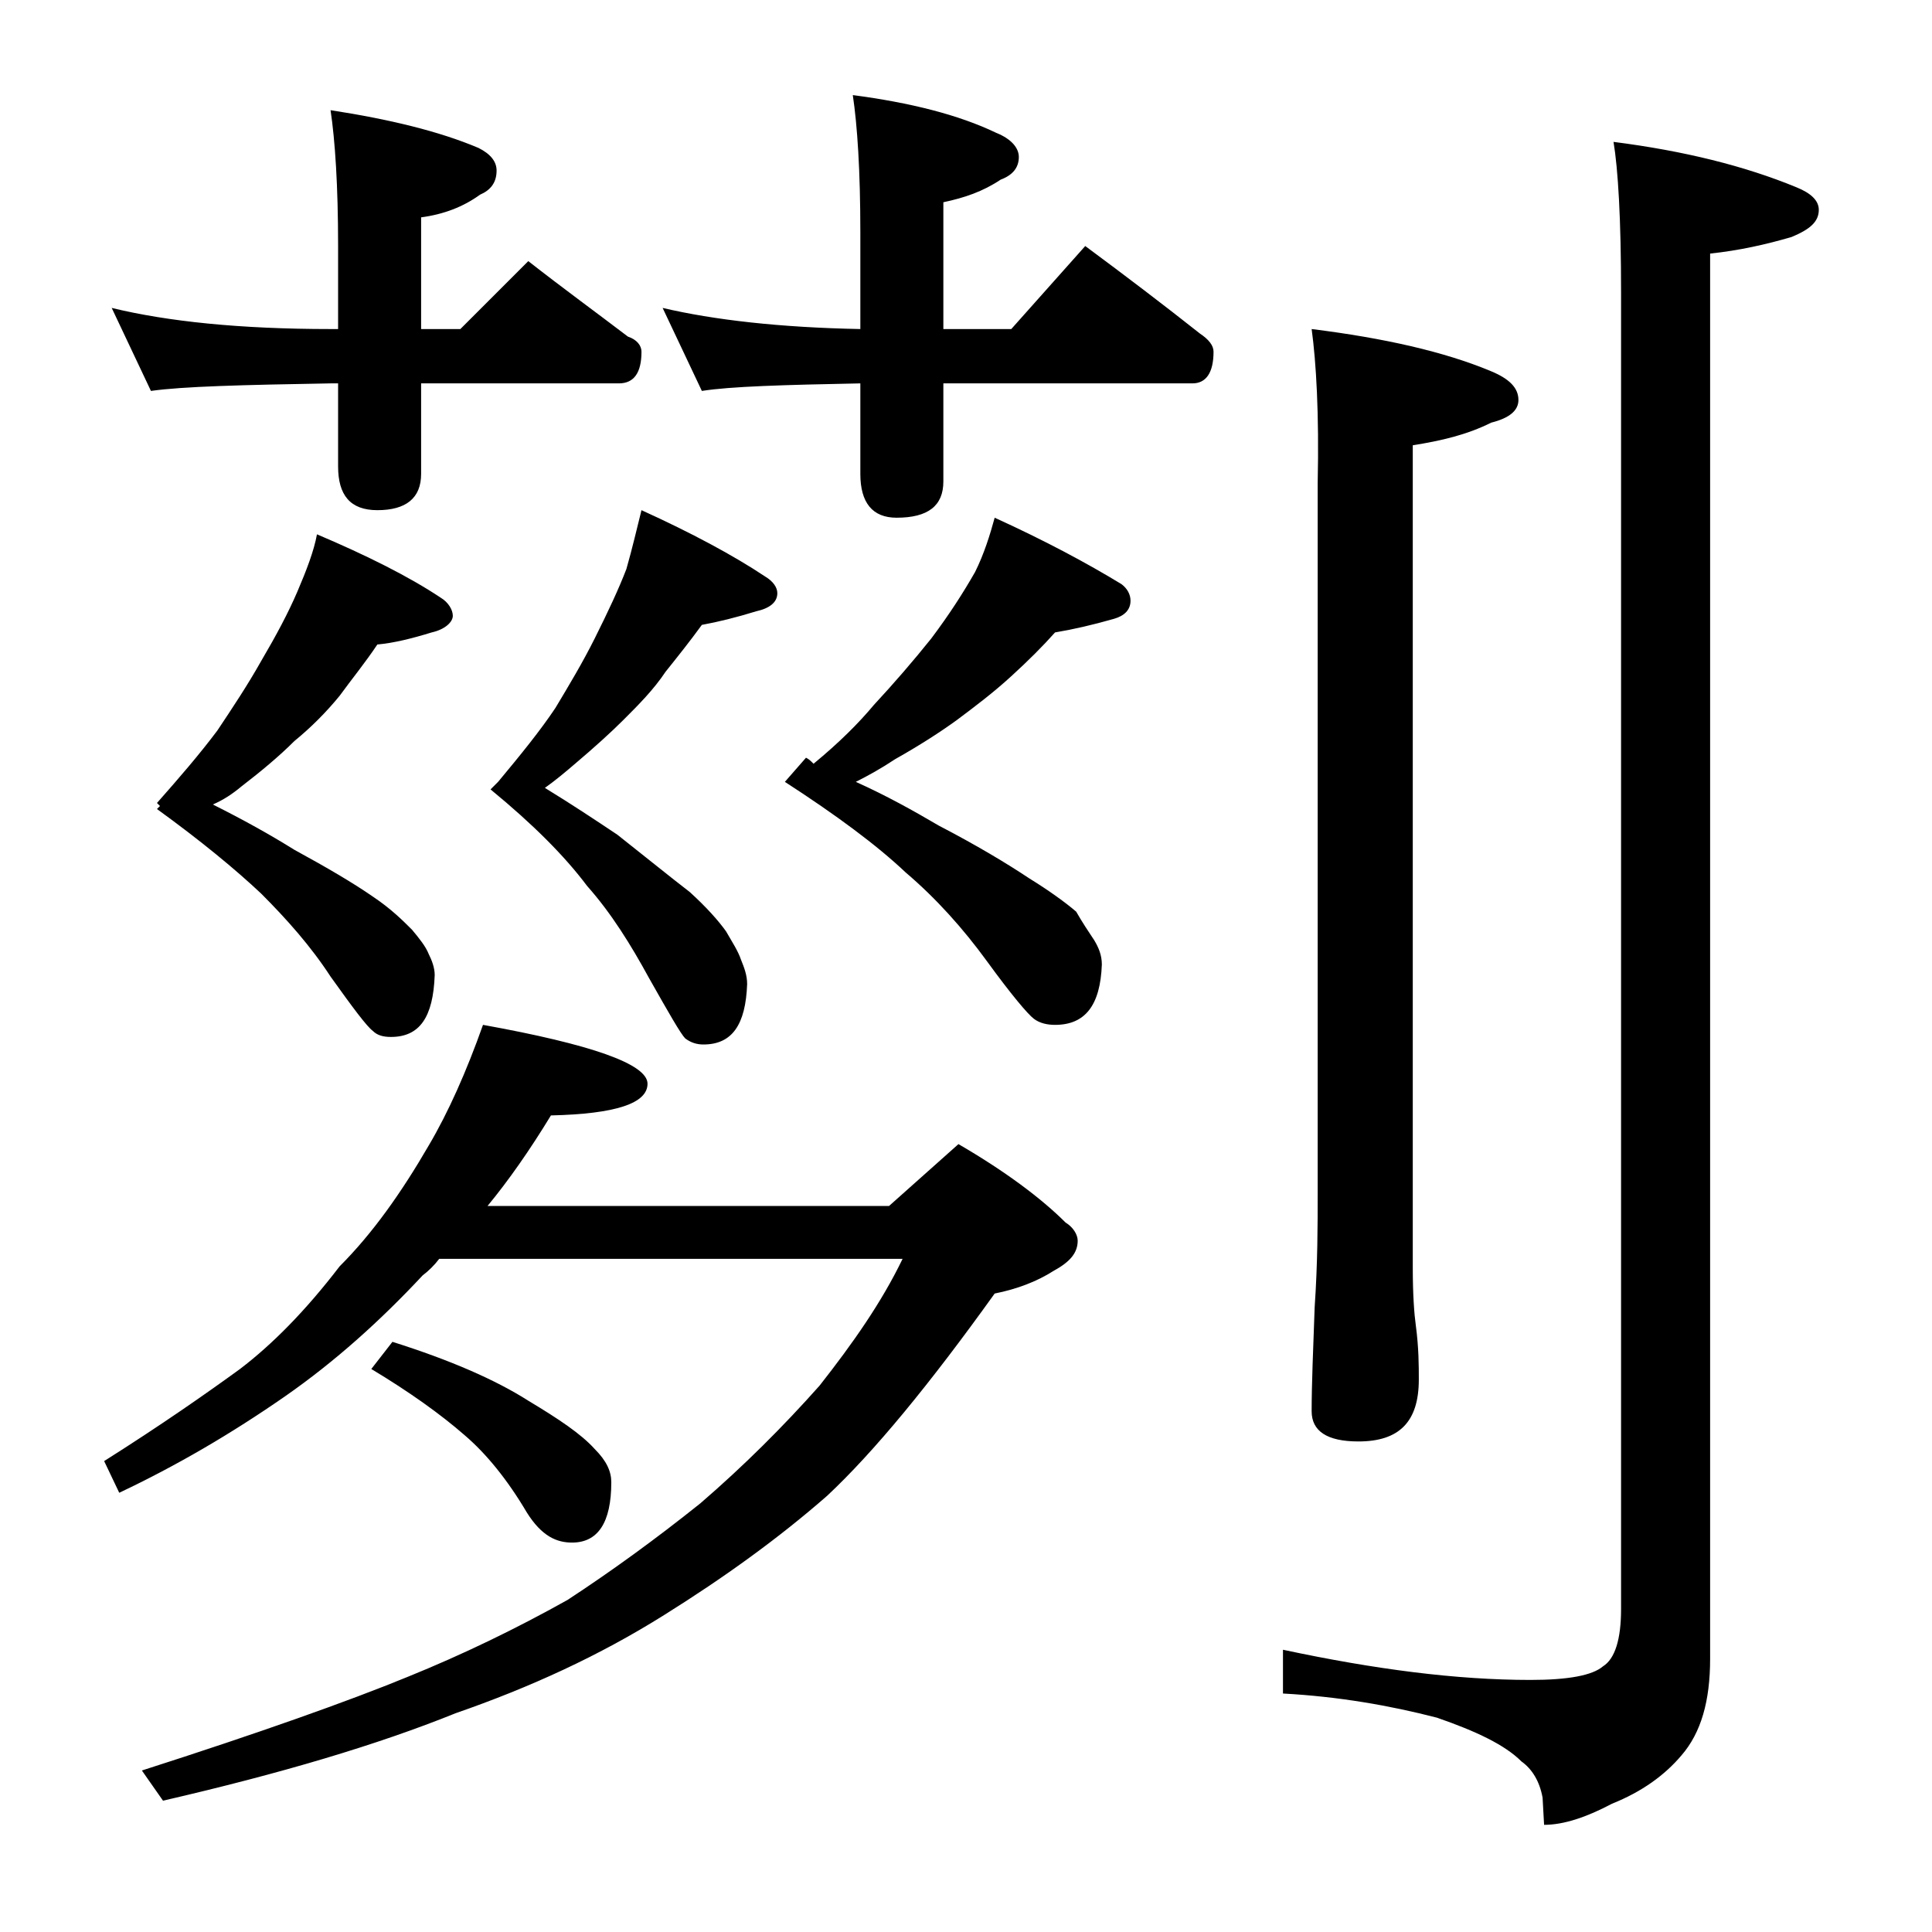 <?xml version="1.0" encoding="utf-8"?>
<!-- Generator: Adobe Illustrator 18.0.0, SVG Export Plug-In . SVG Version: 6.00 Build 0)  -->
<!DOCTYPE svg PUBLIC "-//W3C//DTD SVG 1.1//EN" "http://www.w3.org/Graphics/SVG/1.1/DTD/svg11.dtd">
<svg version="1.1" id="Layer_1" xmlns="http://www.w3.org/2000/svg" xmlns:xlink="http://www.w3.org/1999/xlink" x="0px" y="0px"
	 viewBox="0 0 128 128" enable-background="new 0 0 128 128" xml:space="preserve">
<path d="M32,67.9c7.2,1.3,10.9,2.6,10.9,3.9s-2.1,2-6.4,2.1c-1.4,2.3-2.8,4.3-4.2,6h26.6l4.6-4.1c3.1,1.8,5.5,3.6,7.1,5.2
	c0.5,0.3,0.8,0.8,0.8,1.2c0,0.8-0.5,1.4-1.6,2c-1.1,0.7-2.4,1.2-3.9,1.5c-4.3,6-8,10.5-11.1,13.4c-3.2,2.8-6.8,5.4-10.8,7.9
	c-4.3,2.7-8.9,4.8-13.8,6.5c-5.2,2.1-11.6,4-19.4,5.8l-1.4-2c7.8-2.5,13.7-4.6,17.6-6.2c3.7-1.5,7.2-3.2,10.6-5.1
	c2.9-1.9,5.8-4,8.8-6.4c2.9-2.5,5.5-5.1,7.9-7.8c2.2-2.8,4.1-5.5,5.5-8.4H29.1c-0.3,0.4-0.7,0.8-1.1,1.1c-2.8,3-5.8,5.7-9.1,8
	c-3.6,2.5-7.2,4.6-11,6.4l-1-2.1c3.8-2.4,6.8-4.5,9-6.1c2.1-1.6,4.3-3.8,6.6-6.8c2.2-2.2,4.1-4.9,5.9-8C29.7,73.7,30.9,71,32,67.9z
	 M7.4,20.4c3.7,0.9,8.5,1.4,14.5,1.4h0.5v-5.5c0-4-0.2-7-0.5-9c3.9,0.6,7.2,1.4,9.8,2.5c0.8,0.4,1.2,0.9,1.2,1.5
	c0,0.8-0.4,1.3-1.1,1.6c-1.1,0.8-2.4,1.3-3.9,1.5v7.4h2.6l4.5-4.5c2.3,1.8,4.5,3.4,6.6,5c0.6,0.2,0.9,0.6,0.9,1
	c0,1.4-0.5,2.1-1.5,2.1H27.9v6c0,1.6-1,2.4-2.9,2.4c-1.8,0-2.6-1-2.6-2.9v-5.5h-0.5c-5.8,0.1-9.8,0.2-11.9,0.5L7.4,20.4z M21,35.4
	c3.3,1.4,6.1,2.8,8.2,4.2c0.5,0.3,0.8,0.8,0.8,1.2s-0.5,0.9-1.4,1.1c-1.3,0.4-2.5,0.7-3.6,0.8c-0.8,1.2-1.7,2.3-2.5,3.4
	c-0.9,1.1-1.9,2.1-3,3c-1,1-2.2,2-3.5,3c-0.6,0.5-1.2,0.9-1.9,1.2c2,1,3.8,2,5.4,3c2.2,1.2,3.9,2.2,5.2,3.1c1.2,0.8,2,1.6,2.6,2.2
	c0.5,0.6,0.9,1.1,1.1,1.6c0.2,0.4,0.4,0.9,0.4,1.4c-0.1,2.8-1,4.1-2.9,4.1c-0.5,0-0.9-0.1-1.2-0.4c-0.4-0.3-1.3-1.5-2.8-3.6
	c-1.3-2-2.9-3.8-4.6-5.5c-1.7-1.6-4-3.5-6.9-5.6l0.2-0.2l-0.2-0.2c1.5-1.7,2.8-3.2,4-4.8c1-1.5,2-3,2.9-4.6c1-1.7,1.8-3.2,2.4-4.6
	C20.3,37.8,20.8,36.5,21,35.4z M26,88.9c3.8,1.2,6.8,2.5,9,3.9c2,1.2,3.5,2.2,4.4,3.2c0.8,0.8,1.1,1.5,1.1,2.2c0,2.7-0.9,4-2.6,4
	c-0.5,0-1-0.1-1.5-0.4s-1-0.8-1.5-1.6c-1.3-2.2-2.7-3.9-4.1-5.1c-1.6-1.4-3.7-2.9-6.2-4.4L26,88.9z M42.5,33.8
	c3.3,1.5,6.1,3,8.2,4.4c0.5,0.3,0.8,0.7,0.8,1.1c0,0.6-0.5,1-1.4,1.2c-1.3,0.4-2.5,0.7-3.6,0.9c-0.8,1.1-1.6,2.1-2.4,3.1
	c-0.8,1.2-1.8,2.2-2.8,3.2c-0.8,0.8-1.9,1.8-3.2,2.9c-0.7,0.6-1.3,1.1-2,1.6c1.8,1.1,3.3,2.1,4.8,3.1c1.9,1.5,3.5,2.8,4.8,3.8
	c1.1,1,1.9,1.9,2.4,2.6c0.4,0.7,0.8,1.3,1,1.9c0.2,0.5,0.4,1,0.4,1.6c-0.1,2.7-1,4-2.9,4c-0.4,0-0.8-0.1-1.2-0.4
	c-0.3-0.3-1.1-1.7-2.4-4c-1.2-2.2-2.5-4.3-4.1-6.1c-1.5-2-3.6-4.1-6.4-6.4l0.5-0.5c1.5-1.8,2.8-3.4,3.8-4.9c0.9-1.5,1.8-3,2.6-4.6
	c0.9-1.8,1.6-3.3,2.1-4.6C41.9,36.3,42.2,35,42.5,33.8z M43.9,20.4c3.4,0.8,7.8,1.3,13.1,1.4v-6.4c0-4.1-0.2-7.1-0.5-9.1
	c3.8,0.5,7,1.3,9.5,2.5c1,0.4,1.5,1,1.5,1.6c0,0.7-0.4,1.2-1.2,1.5c-1.2,0.8-2.4,1.2-3.8,1.5v8.4H67l4.9-5.5c2.7,2,5.2,3.9,7.6,5.8
	c0.6,0.4,0.9,0.8,0.9,1.2c0,1.4-0.5,2.1-1.4,2.1H62.5v6.5c0,1.6-1,2.4-3.1,2.4c-1.6,0-2.4-1-2.4-2.9v-6c-5.1,0.1-8.6,0.2-10.5,0.5
	L43.9,20.4z M65.9,34.3c3.3,1.5,6.1,3,8.4,4.4c0.4,0.3,0.6,0.7,0.6,1.1c0,0.6-0.4,1-1.1,1.2c-1.4,0.4-2.7,0.7-3.9,0.9
	c-0.8,0.9-1.8,1.9-2.9,2.9c-1.2,1.1-2.4,2-3.6,2.9c-1.1,0.8-2.5,1.7-4.1,2.6c-0.9,0.6-1.8,1.1-2.6,1.5c2,0.9,3.8,1.9,5.5,2.9
	c2.5,1.3,4.5,2.5,6,3.5c1.3,0.8,2.4,1.6,3.1,2.2c0.4,0.7,0.8,1.3,1.2,1.9c0.3,0.5,0.5,1,0.5,1.6c-0.1,2.7-1.1,4-3.1,4
	c-0.5,0-1-0.1-1.4-0.4c-0.4-0.3-1.5-1.6-3.1-3.8c-1.6-2.2-3.4-4.2-5.4-5.9c-1.9-1.8-4.6-3.8-8-6l1.4-1.6c0.2,0.1,0.3,0.2,0.5,0.4
	c1.7-1.4,3-2.7,4-3.9c1.3-1.4,2.6-2.9,3.8-4.4c1.2-1.6,2.1-3,2.9-4.4C65.2,36.7,65.6,35.4,65.9,34.3z M106.9,9.4
	c4.7,0.6,8.7,1.6,12.1,3c1,0.4,1.5,0.9,1.5,1.5c0,0.8-0.6,1.3-1.8,1.8c-1.7,0.5-3.5,0.9-5.4,1.1v93.1c0,2.8-0.6,4.9-1.9,6.4
	c-1.1,1.3-2.6,2.4-4.6,3.2c-1.7,0.9-3.2,1.4-4.5,1.4l-0.1-1.8c-0.2-1.1-0.7-1.9-1.4-2.4c-1.1-1.1-3-2-5.6-2.9
	c-3.1-0.8-6.5-1.4-10.2-1.6v-2.9c6.1,1.3,11.5,2,16.4,2c2.5,0,4.1-0.3,4.8-0.9c0.8-0.5,1.2-1.8,1.2-3.8V19.4
	C107.4,14.5,107.2,11.2,106.9,9.4z M86.9,21.8c4.8,0.6,8.8,1.5,11.9,2.8c1.2,0.5,1.8,1.1,1.8,1.9c0,0.7-0.6,1.2-1.8,1.5
	c-1.6,0.8-3.3,1.2-5.2,1.5v54.5c0,1.8,0.1,3.1,0.2,3.8c0.2,1.5,0.2,2.7,0.2,3.6c0,2.8-1.3,4.1-4,4.1c-2.1,0-3.1-0.7-3.1-2
	c0-1.8,0.1-4.1,0.2-6.9c0.2-2.9,0.2-5.5,0.2-7.6v-47C87.4,27.4,87.2,24,86.9,21.8z"/>
</svg>
